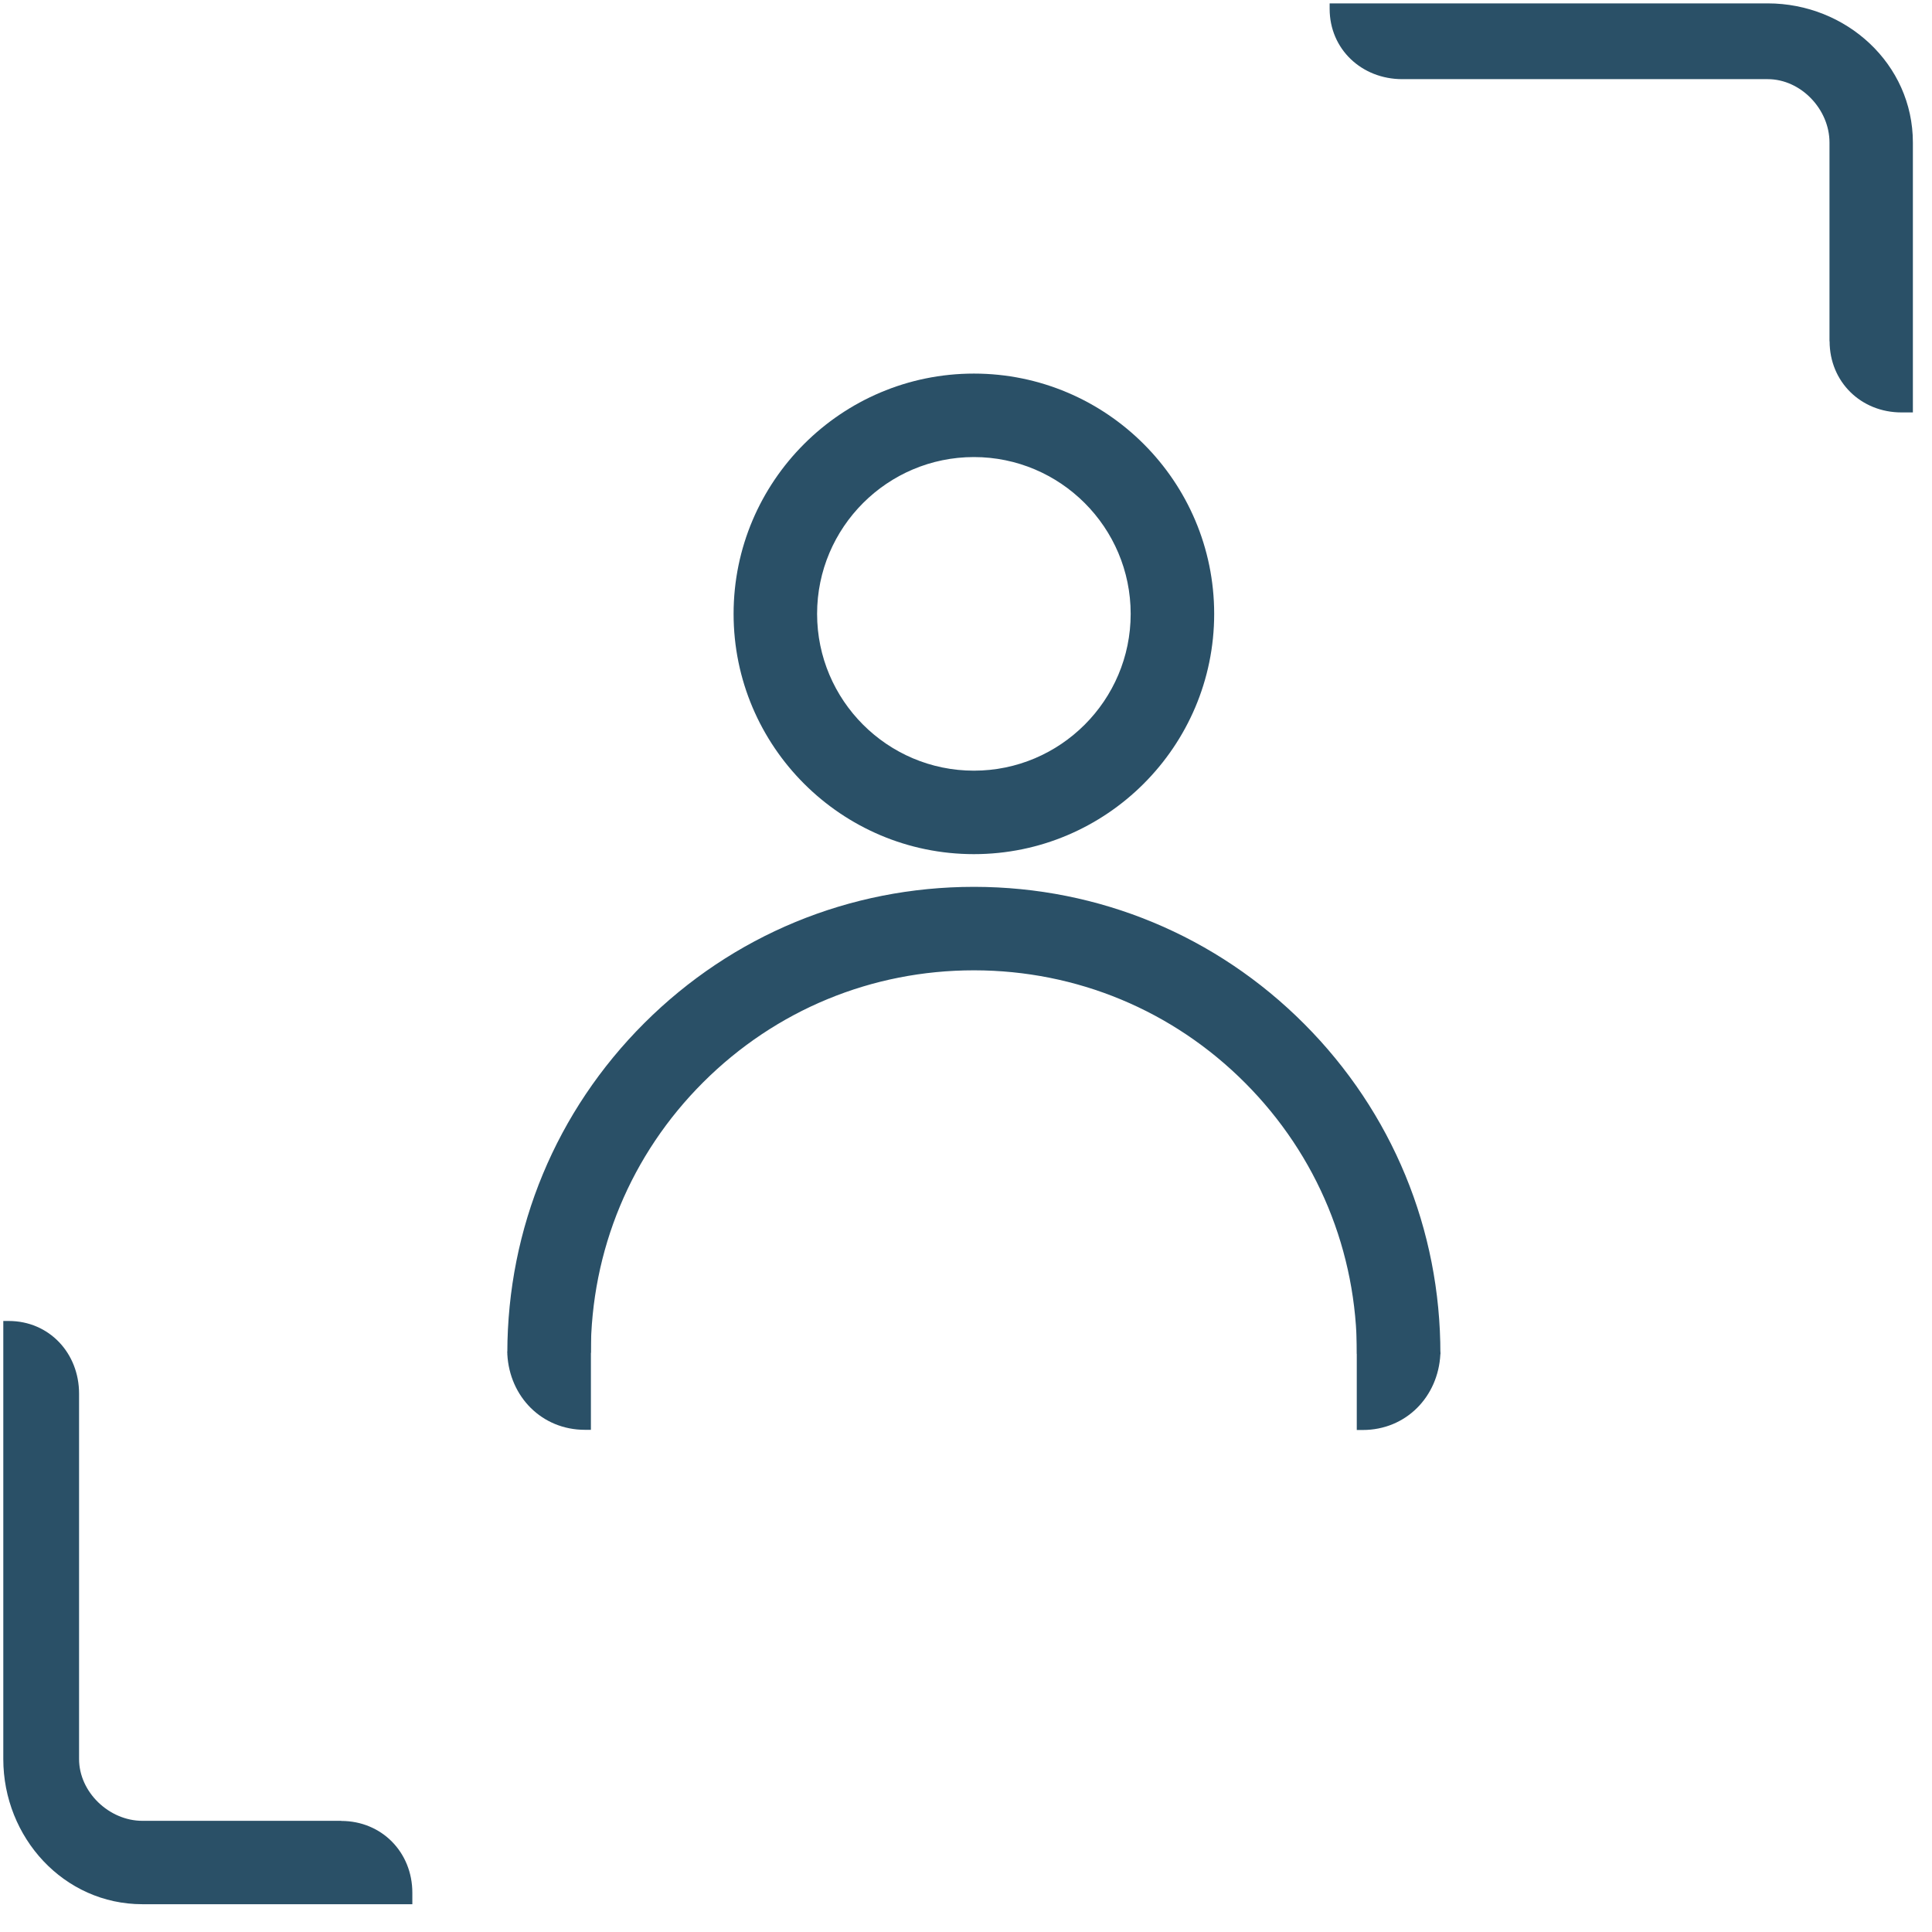 <?xml version="1.0" encoding="UTF-8"?> <svg xmlns="http://www.w3.org/2000/svg" width="68" height="68" viewBox="0 0 68 68" fill="none"><g clip-path="url(#clip0_187_47)"><path d="M12.009 64.087H5.011C3.843 64.087 2.783 63.08 2.783 61.911V49.052C2.783 47.625 1.73 46.494 0.307 46.494H0.116V61.913C0.116 64.675 2.248 67.022 5.011 67.022H14.513V66.619C14.513 65.192 13.434 64.091 12.009 64.091" fill="#2A5067"></path><path d="M64.392 12.012V5.015C64.392 3.846 63.385 2.786 62.217 2.786H49.357C47.93 2.786 46.799 1.734 46.799 0.31V0.119H47.077H62.218C64.98 0.119 67.327 2.251 67.327 5.015V14.294V14.516H66.924C65.498 14.516 64.396 13.437 64.396 12.012" fill="#2A5067"></path><path d="M50.697 47.658L47.759 47.653C47.764 44.052 46.367 40.665 43.823 38.114C41.28 35.564 37.896 34.157 34.295 34.152H34.276C30.681 34.152 27.302 35.549 24.756 38.087C22.206 40.63 20.799 44.014 20.794 47.615L17.856 47.61C17.863 43.224 19.577 39.103 22.681 36.006C25.781 32.914 29.898 31.214 34.276 31.214H34.3C38.687 31.22 42.808 32.934 45.905 36.039C49.001 39.145 50.704 43.27 50.697 47.656V47.658Z" fill="#2A5067"></path><path d="M34.278 30.063C29.614 30.063 25.82 26.269 25.82 21.606C25.82 16.942 29.614 13.149 34.278 13.149C38.941 13.149 42.735 16.942 42.735 21.606C42.735 26.269 38.941 30.063 34.278 30.063ZM34.278 16.087C31.235 16.087 28.759 18.563 28.759 21.606C28.759 24.648 31.235 27.125 34.278 27.125C37.32 27.125 39.796 24.648 39.796 21.606C39.796 18.563 37.32 16.087 34.278 16.087Z" fill="#2A5067"></path><path d="M50.557 47.423C50.645 47.473 50.702 47.568 50.696 47.669C50.617 49.166 49.483 50.331 47.963 50.331H47.754V50.026V45.856C47.77 45.856 49.968 47.091 50.557 47.423Z" fill="#2A5067"></path><path d="M17.995 47.416C17.907 47.467 17.85 47.561 17.856 47.663C17.935 49.16 19.069 50.325 20.589 50.325H20.798V50.02V45.849C20.781 45.849 18.584 47.085 17.995 47.416Z" fill="#2A5067"></path></g><defs><clipPath id="clip0_187_47"><rect width="67.393" height="67.112" fill="white" transform="translate(0 0.033)"></rect></clipPath></defs></svg> 